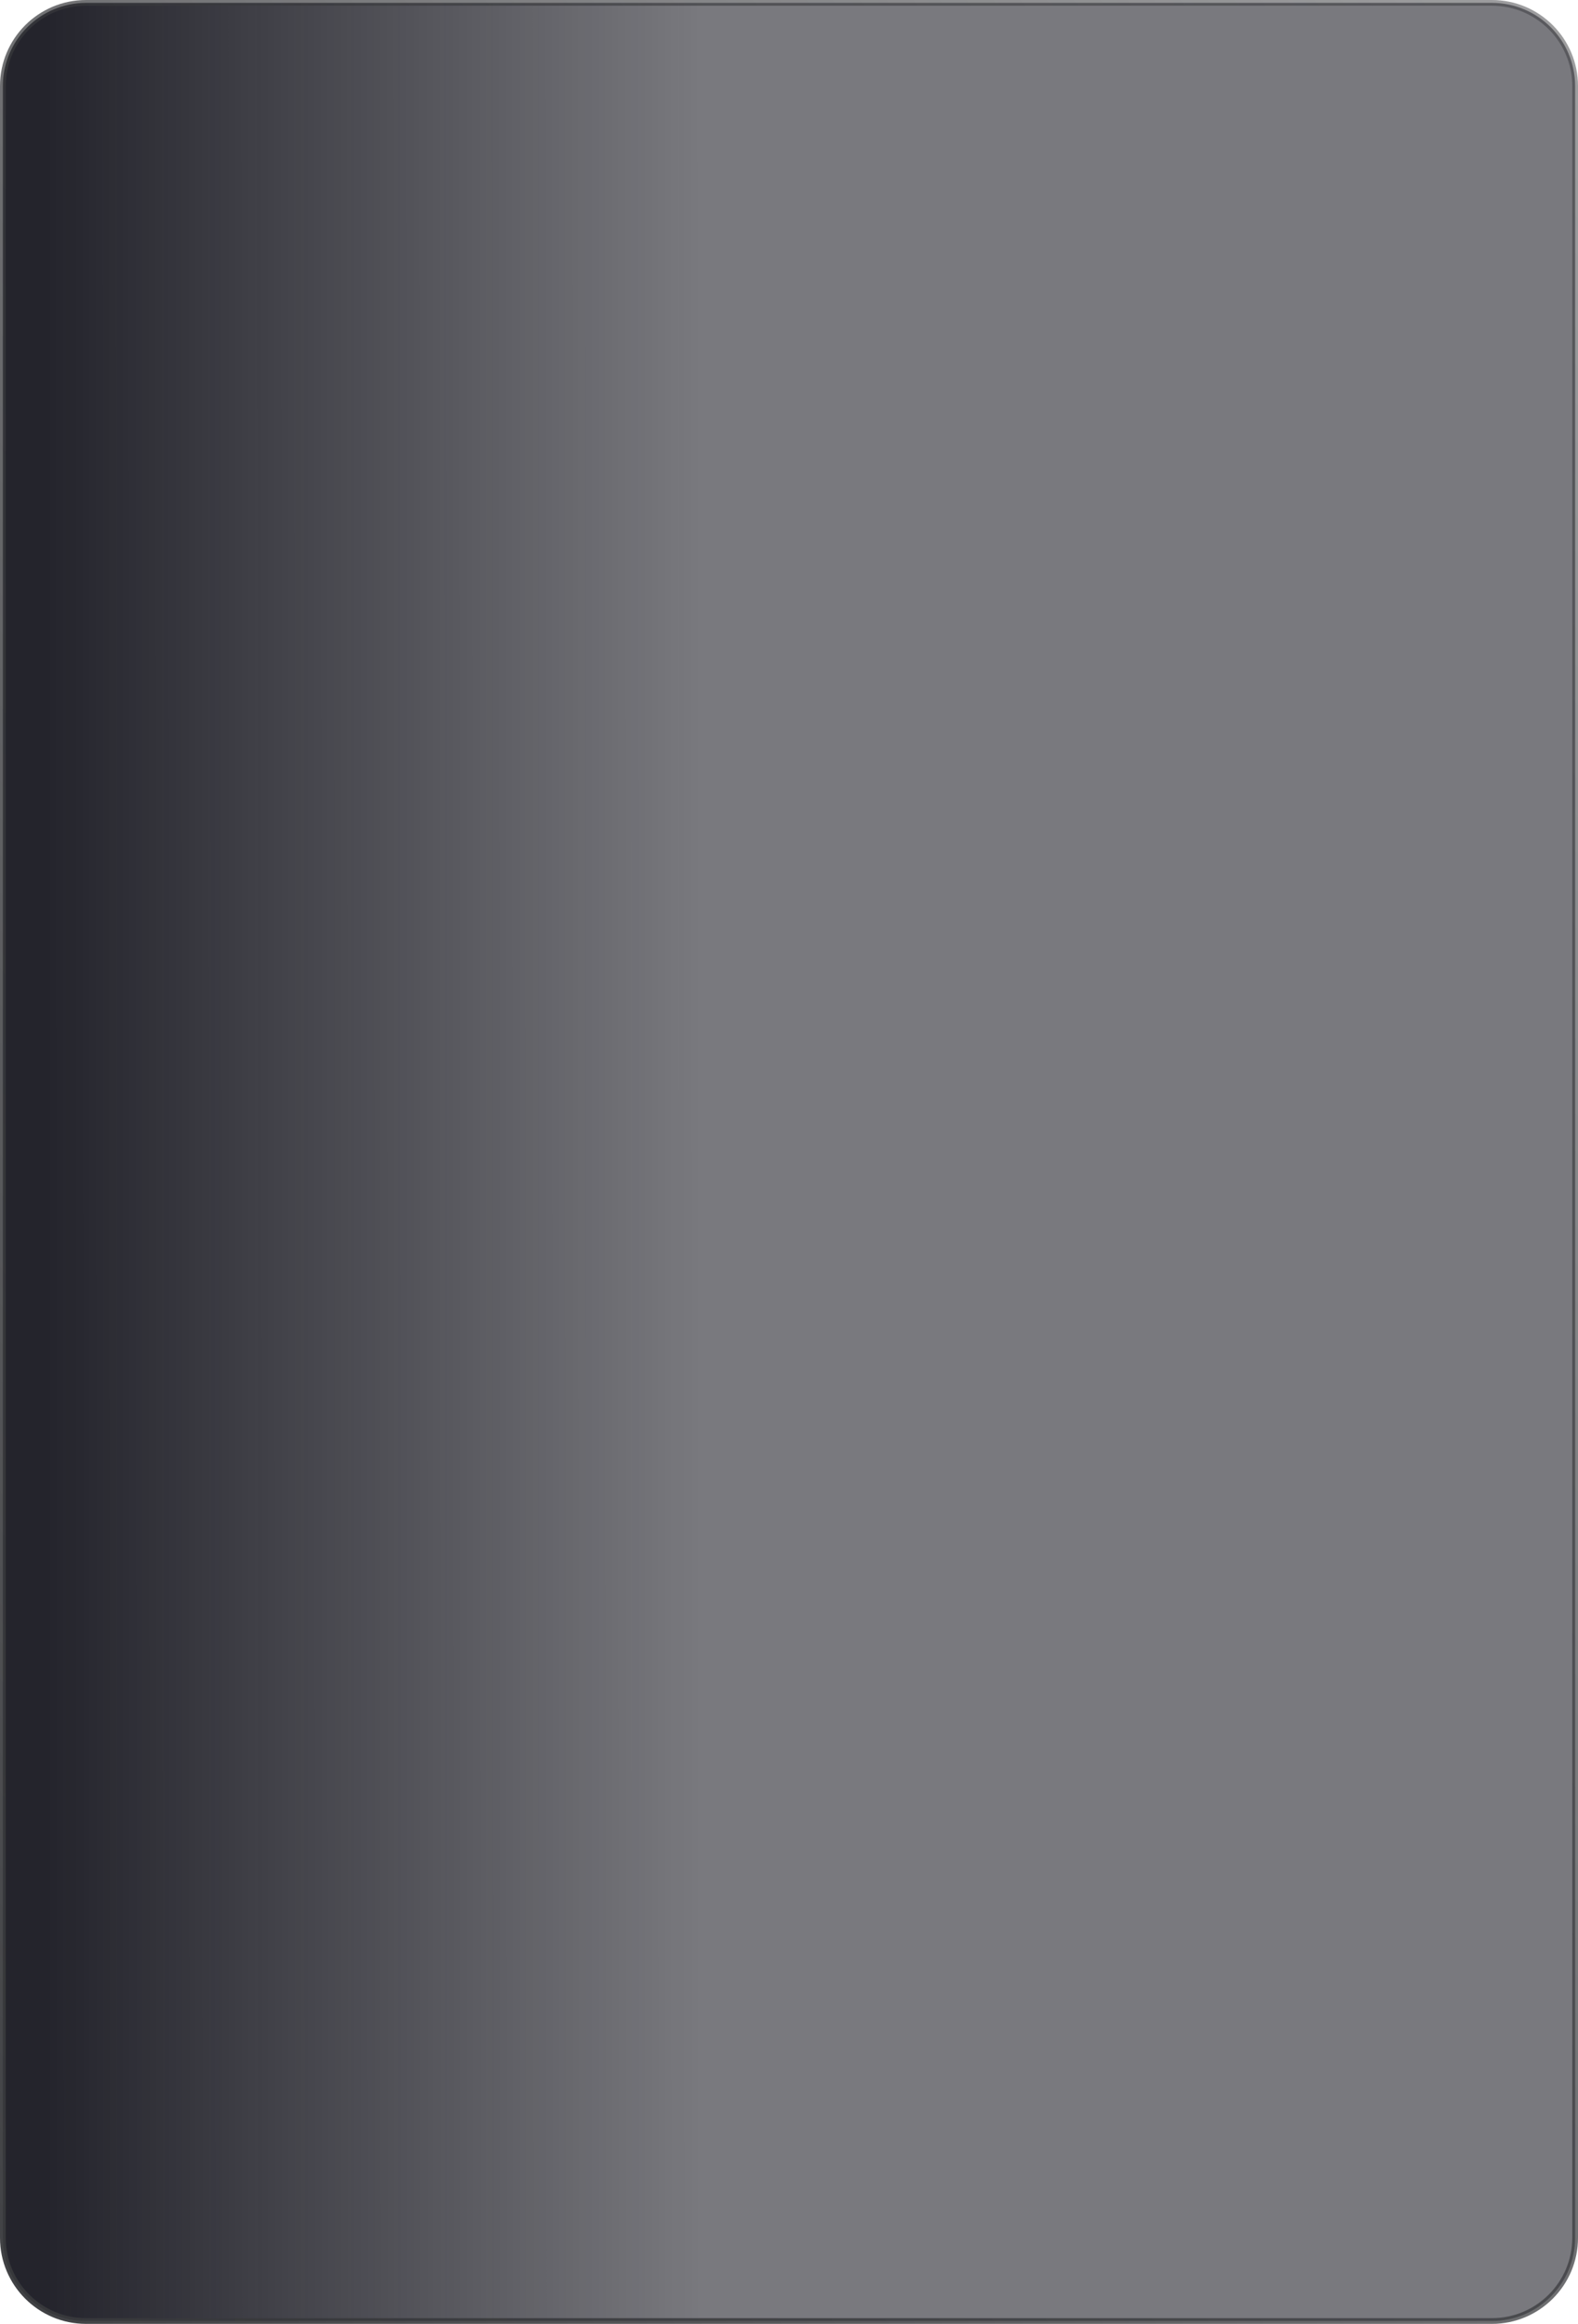 <?xml version="1.0" encoding="UTF-8"?> <svg xmlns="http://www.w3.org/2000/svg" width="275" height="405" viewBox="0 0 275 405" fill="none"> <path d="M15 0.5H260C268.008 0.5 274.5 6.992 274.5 15V390C274.5 398.008 268.008 404.5 260 404.5H15C6.992 404.5 0.5 398.008 0.5 390V15C0.5 6.992 6.992 0.5 15 0.5Z" fill="url(#paint0_linear_29_217)" stroke="url(#paint1_linear_29_217)"></path> <defs> <linearGradient id="paint0_linear_29_217" x1="215.769" y1="137.411" x2="8.105" y2="137.472" gradientUnits="userSpaceOnUse"> <stop offset="0.448" stop-color="#24242C" stop-opacity="0.61"></stop> <stop offset="1" stop-color="#24242C"></stop> </linearGradient> <linearGradient id="paint1_linear_29_217" x1="294.5" y1="-14.161" x2="-157.011" y2="308.469" gradientUnits="userSpaceOnUse"> <stop stop-color="#38393C" stop-opacity="0.46"></stop> <stop offset="0.941" stop-color="#38393C"></stop> </linearGradient> </defs> </svg> 